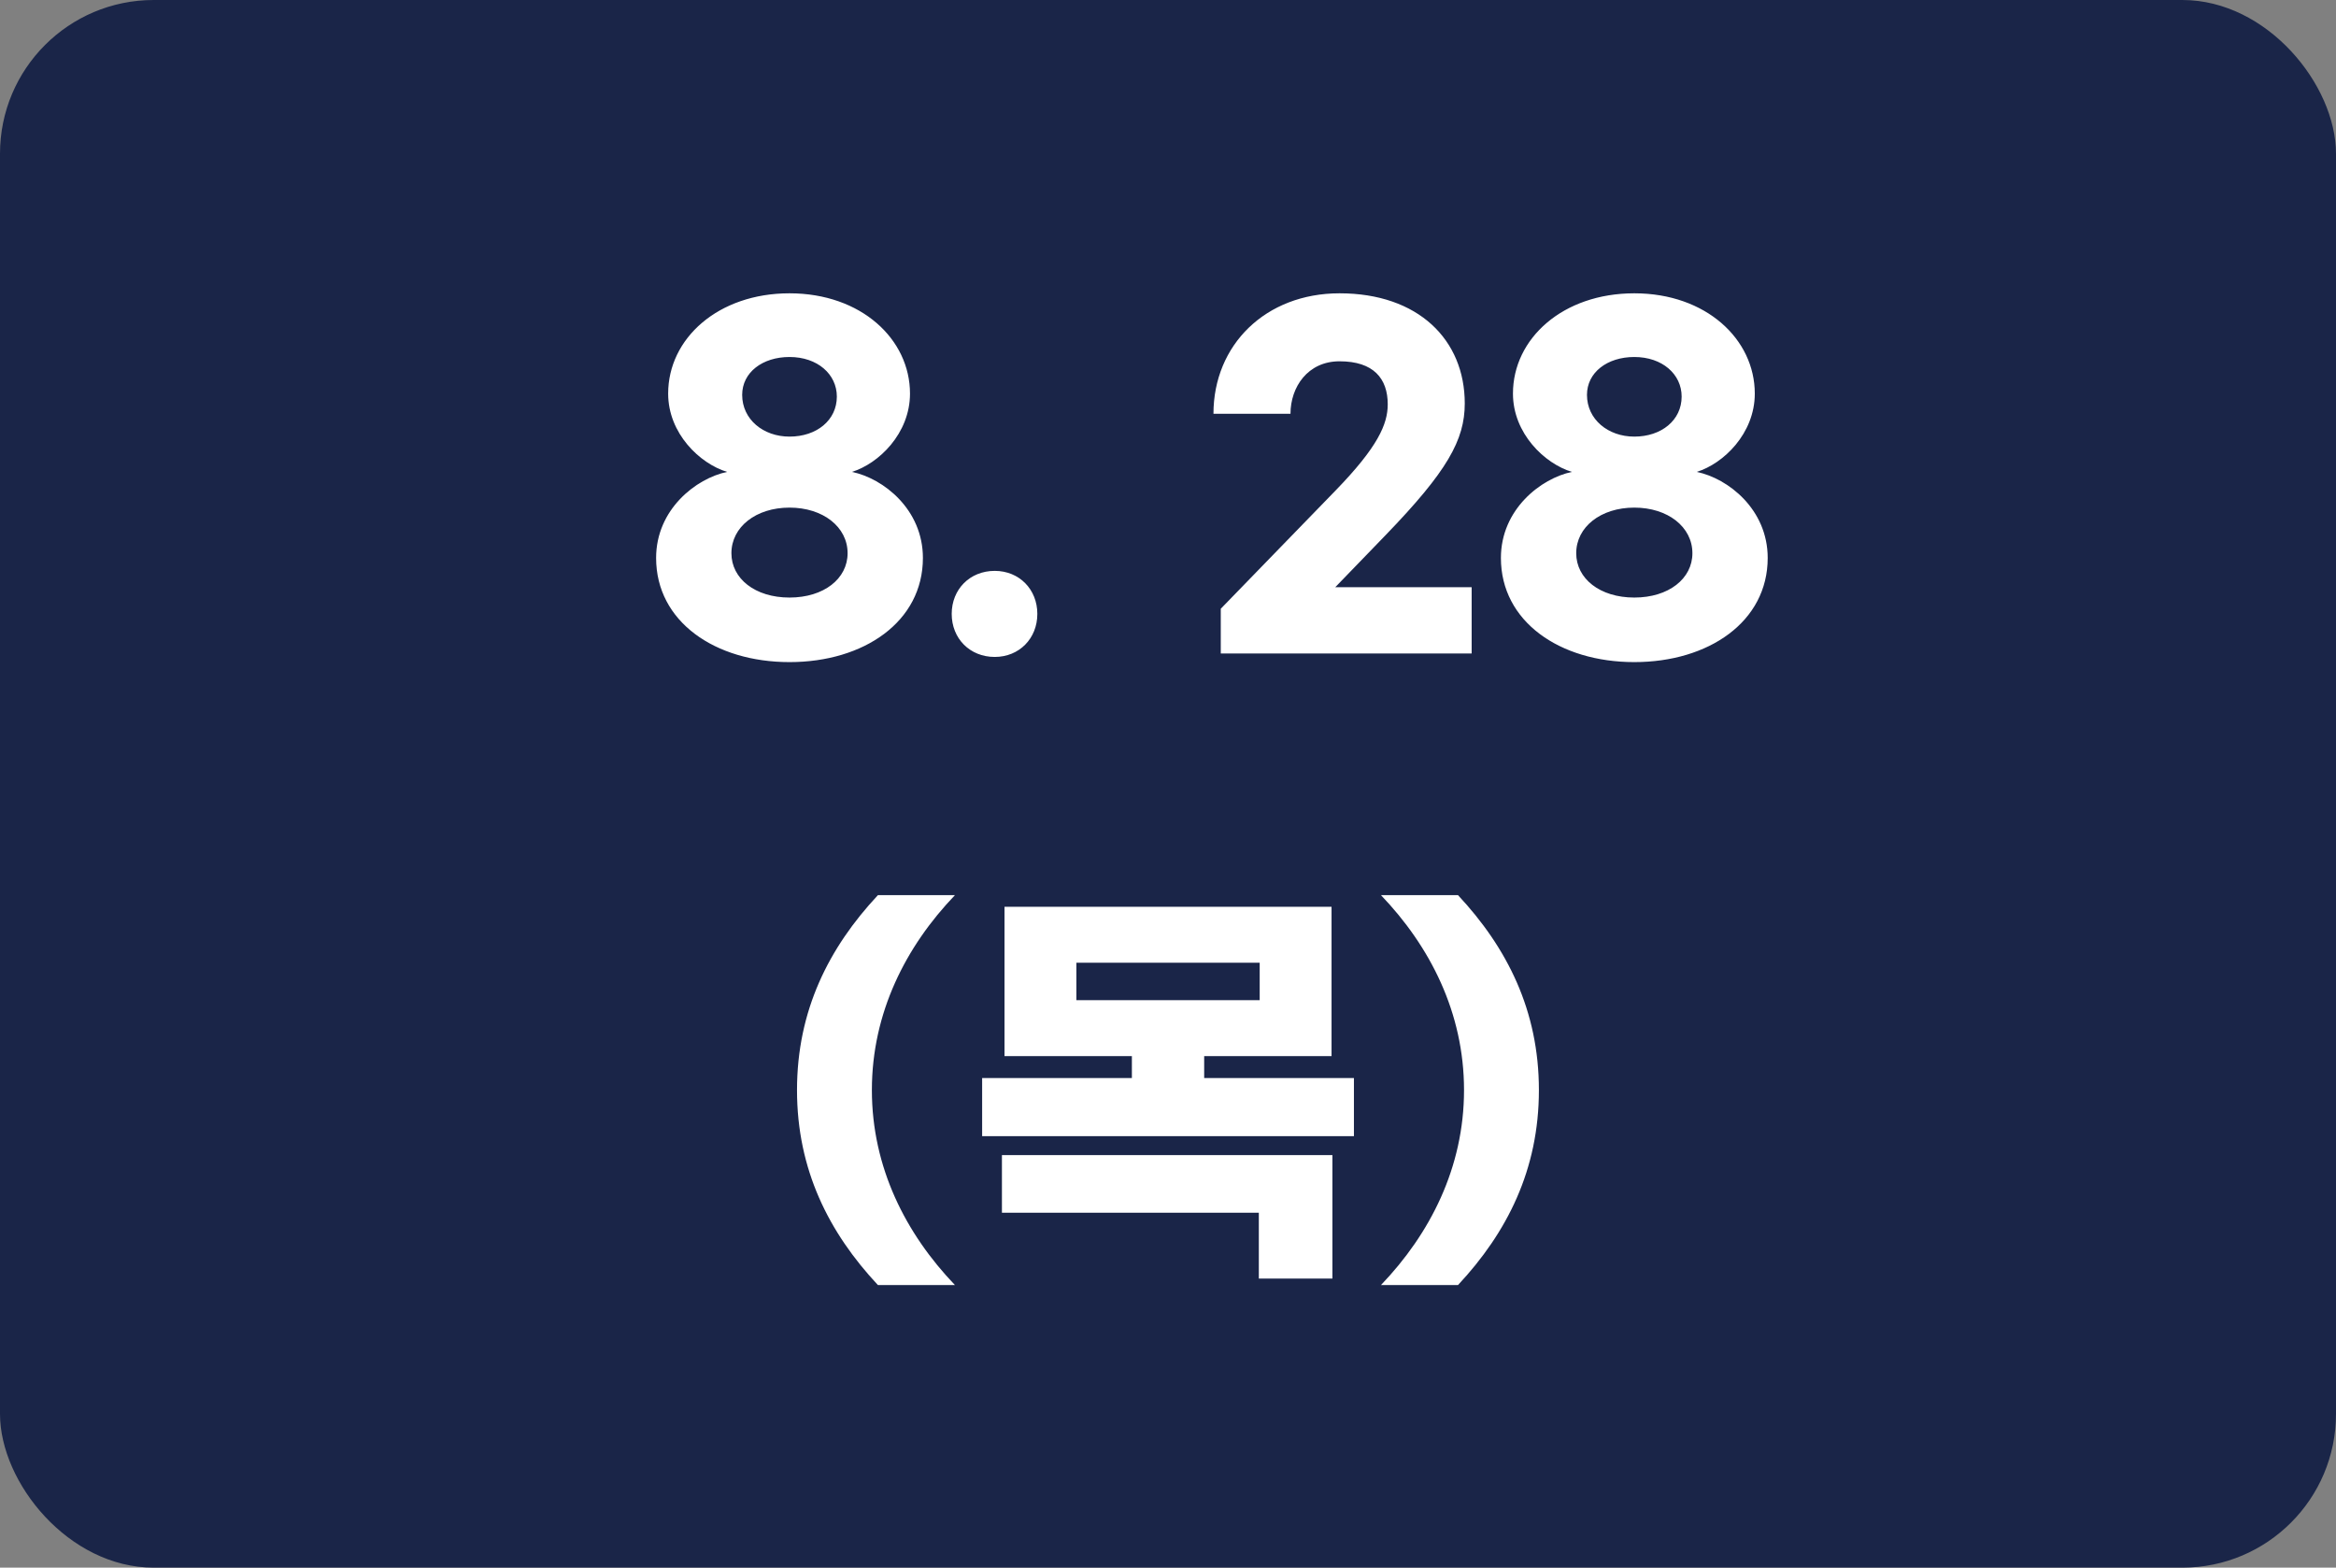 <svg width="76" height="51" viewBox="0 0 76 51" fill="none" xmlns="http://www.w3.org/2000/svg">
<rect x="0" y="0" width="76" height="51" fill="#808080" stroke="none"/>
<rect width="76" height="51" rx="5" fill="#1A2548"/>
<path d="M30.026 18.152C30.026 20.224 28.108 21.54 25.686 21.54C23.264 21.54 21.346 20.224 21.346 18.152C21.346 16.57 22.648 15.562 23.656 15.352C22.774 15.086 21.738 14.106 21.738 12.804C21.738 11.012 23.362 9.542 25.686 9.542C28.024 9.542 29.606 11.04 29.606 12.804C29.606 14.106 28.584 15.086 27.716 15.352C28.738 15.562 30.026 16.57 30.026 18.152ZM27.226 12.902C27.226 12.174 26.596 11.614 25.686 11.614C24.804 11.614 24.146 12.118 24.146 12.846C24.146 13.644 24.832 14.204 25.686 14.204C26.568 14.204 27.226 13.672 27.226 12.902ZM27.576 17.998C27.576 17.144 26.778 16.514 25.686 16.514C24.594 16.514 23.796 17.144 23.796 17.998C23.796 18.824 24.566 19.44 25.686 19.44C26.806 19.44 27.576 18.824 27.576 17.998ZM32.363 18.572C33.161 18.572 33.749 19.174 33.749 19.972C33.749 20.77 33.161 21.372 32.363 21.372C31.551 21.372 30.963 20.77 30.963 19.972C30.963 19.174 31.551 18.572 32.363 18.572ZM43.581 9.542C46.143 9.542 47.655 11.054 47.655 13.126C47.655 14.316 47.081 15.338 45.079 17.41L43.441 19.104H47.879V21.26H39.717V19.804L43.455 15.954C44.827 14.54 45.149 13.798 45.149 13.154C45.149 12.314 44.687 11.754 43.581 11.754C42.545 11.754 41.985 12.594 41.985 13.462H39.479C39.479 11.222 41.173 9.542 43.581 9.542ZM57.511 18.152C57.511 20.224 55.593 21.54 53.171 21.54C50.749 21.54 48.831 20.224 48.831 18.152C48.831 16.57 50.133 15.562 51.141 15.352C50.259 15.086 49.223 14.106 49.223 12.804C49.223 11.012 50.847 9.542 53.171 9.542C55.509 9.542 57.091 11.04 57.091 12.804C57.091 14.106 56.069 15.086 55.201 15.352C56.223 15.562 57.511 16.57 57.511 18.152ZM54.711 12.902C54.711 12.174 54.081 11.614 53.171 11.614C52.289 11.614 51.631 12.118 51.631 12.846C51.631 13.644 52.317 14.204 53.171 14.204C54.053 14.204 54.711 13.672 54.711 12.902ZM55.061 17.998C55.061 17.144 54.263 16.514 53.171 16.514C52.079 16.514 51.281 17.144 51.281 17.998C51.281 18.824 52.051 19.44 53.171 19.44C54.291 19.44 55.061 18.824 55.061 17.998ZM28.562 41.806C26.966 40.098 25.93 38.054 25.93 35.464C25.93 32.874 26.966 30.83 28.562 29.122H31.068C29.472 30.788 28.366 32.944 28.366 35.464C28.366 37.984 29.472 40.14 31.068 41.806H28.562ZM39.177 35.072H44.049V36.962H31.953V35.072H36.825V34.358H32.681V29.5H43.321V34.358H39.177V35.072ZM35.019 31.32V32.538H40.983V31.32H35.019ZM32.597 39.454V37.578H43.349V41.596H40.955V39.454H32.597ZM47.435 41.806H44.929C46.525 40.14 47.631 37.984 47.631 35.464C47.631 32.944 46.525 30.788 44.929 29.122H47.435C49.031 30.83 50.067 32.874 50.067 35.464C50.067 38.054 49.031 40.098 47.435 41.806Z" fill="white"/>
</svg>

